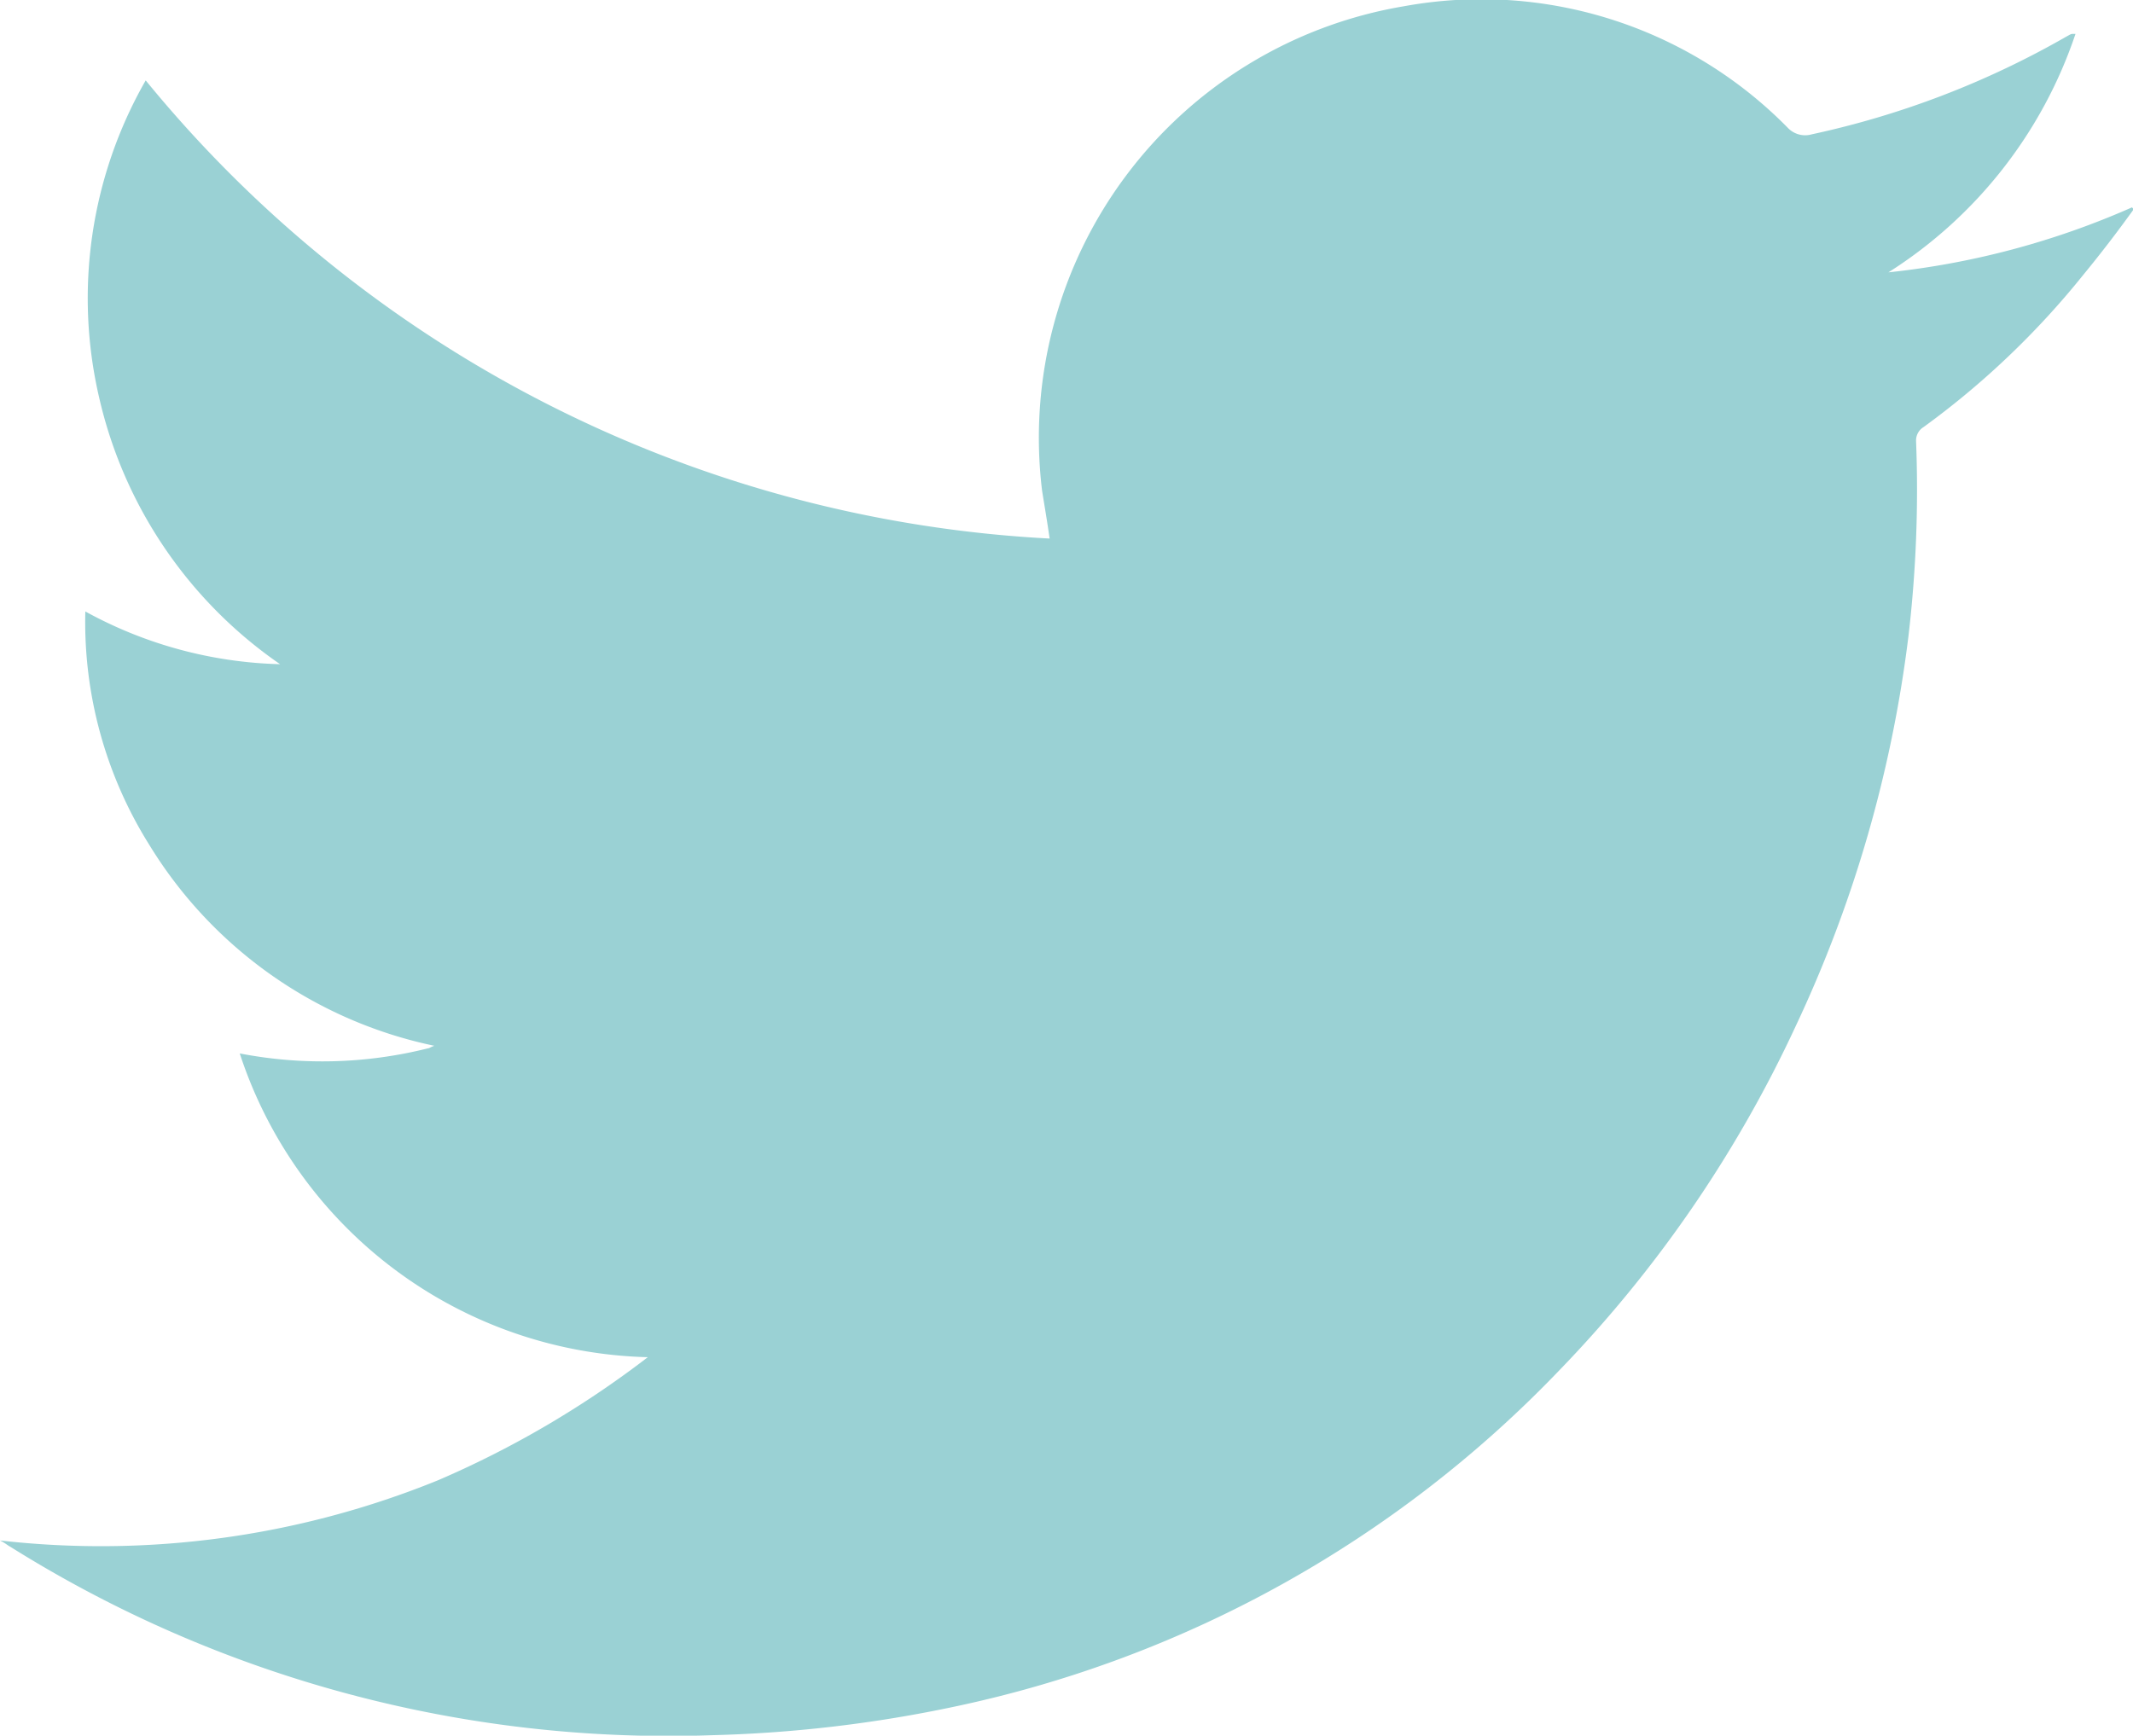 <svg xmlns="http://www.w3.org/2000/svg" width="41.62" height="33.872" viewBox="0 0 41.62 33.872">
  <path id="twitter_logo" d="M21.14,34.584a8.6,8.6,0,0,1-7.962-5.928,8.461,8.461,0,0,0,3.675-.1c.024,0,.049-.025.122-.049a8.574,8.574,0,0,1-5.561-3.92,8.189,8.189,0,0,1-1.249-4.556,8.312,8.312,0,0,0,3.8,1.029,8.665,8.665,0,0,1-3.528-5.193,8.557,8.557,0,0,1,.906-6.2,24.42,24.42,0,0,0,17.638,8.941c-.049-.343-.1-.637-.147-.931a8.538,8.538,0,0,1,7.055-9.456,8.383,8.383,0,0,1,7.5,2.376.466.466,0,0,0,.465.122,17.288,17.288,0,0,0,4.973-1.911c.049-.024.073-.049.122-.049h.049a8.842,8.842,0,0,1-3.65,4.654A15.878,15.878,0,0,0,50.1,12.145c.025.024.025.024.025.049-.318.441-.637.857-.98,1.274a16.228,16.228,0,0,1-3.111,2.964.307.307,0,0,0-.147.269,24.5,24.5,0,0,1-.147,3.8,24.983,24.983,0,0,1-2.2,7.619,24.455,24.455,0,0,1-4.63,6.737,22.872,22.872,0,0,1-11.759,6.541,25.952,25.952,0,0,1-4.752.563A24.175,24.175,0,0,1,8.7,38.283c-.049-.025-.1-.073-.2-.122a17.459,17.459,0,0,0,8.549-1.176A19.062,19.062,0,0,0,21.14,34.584Z" transform="translate(-8.5 -8.098)" fill="#9ad1d4" fill-rule="evenodd"/>
</svg>
